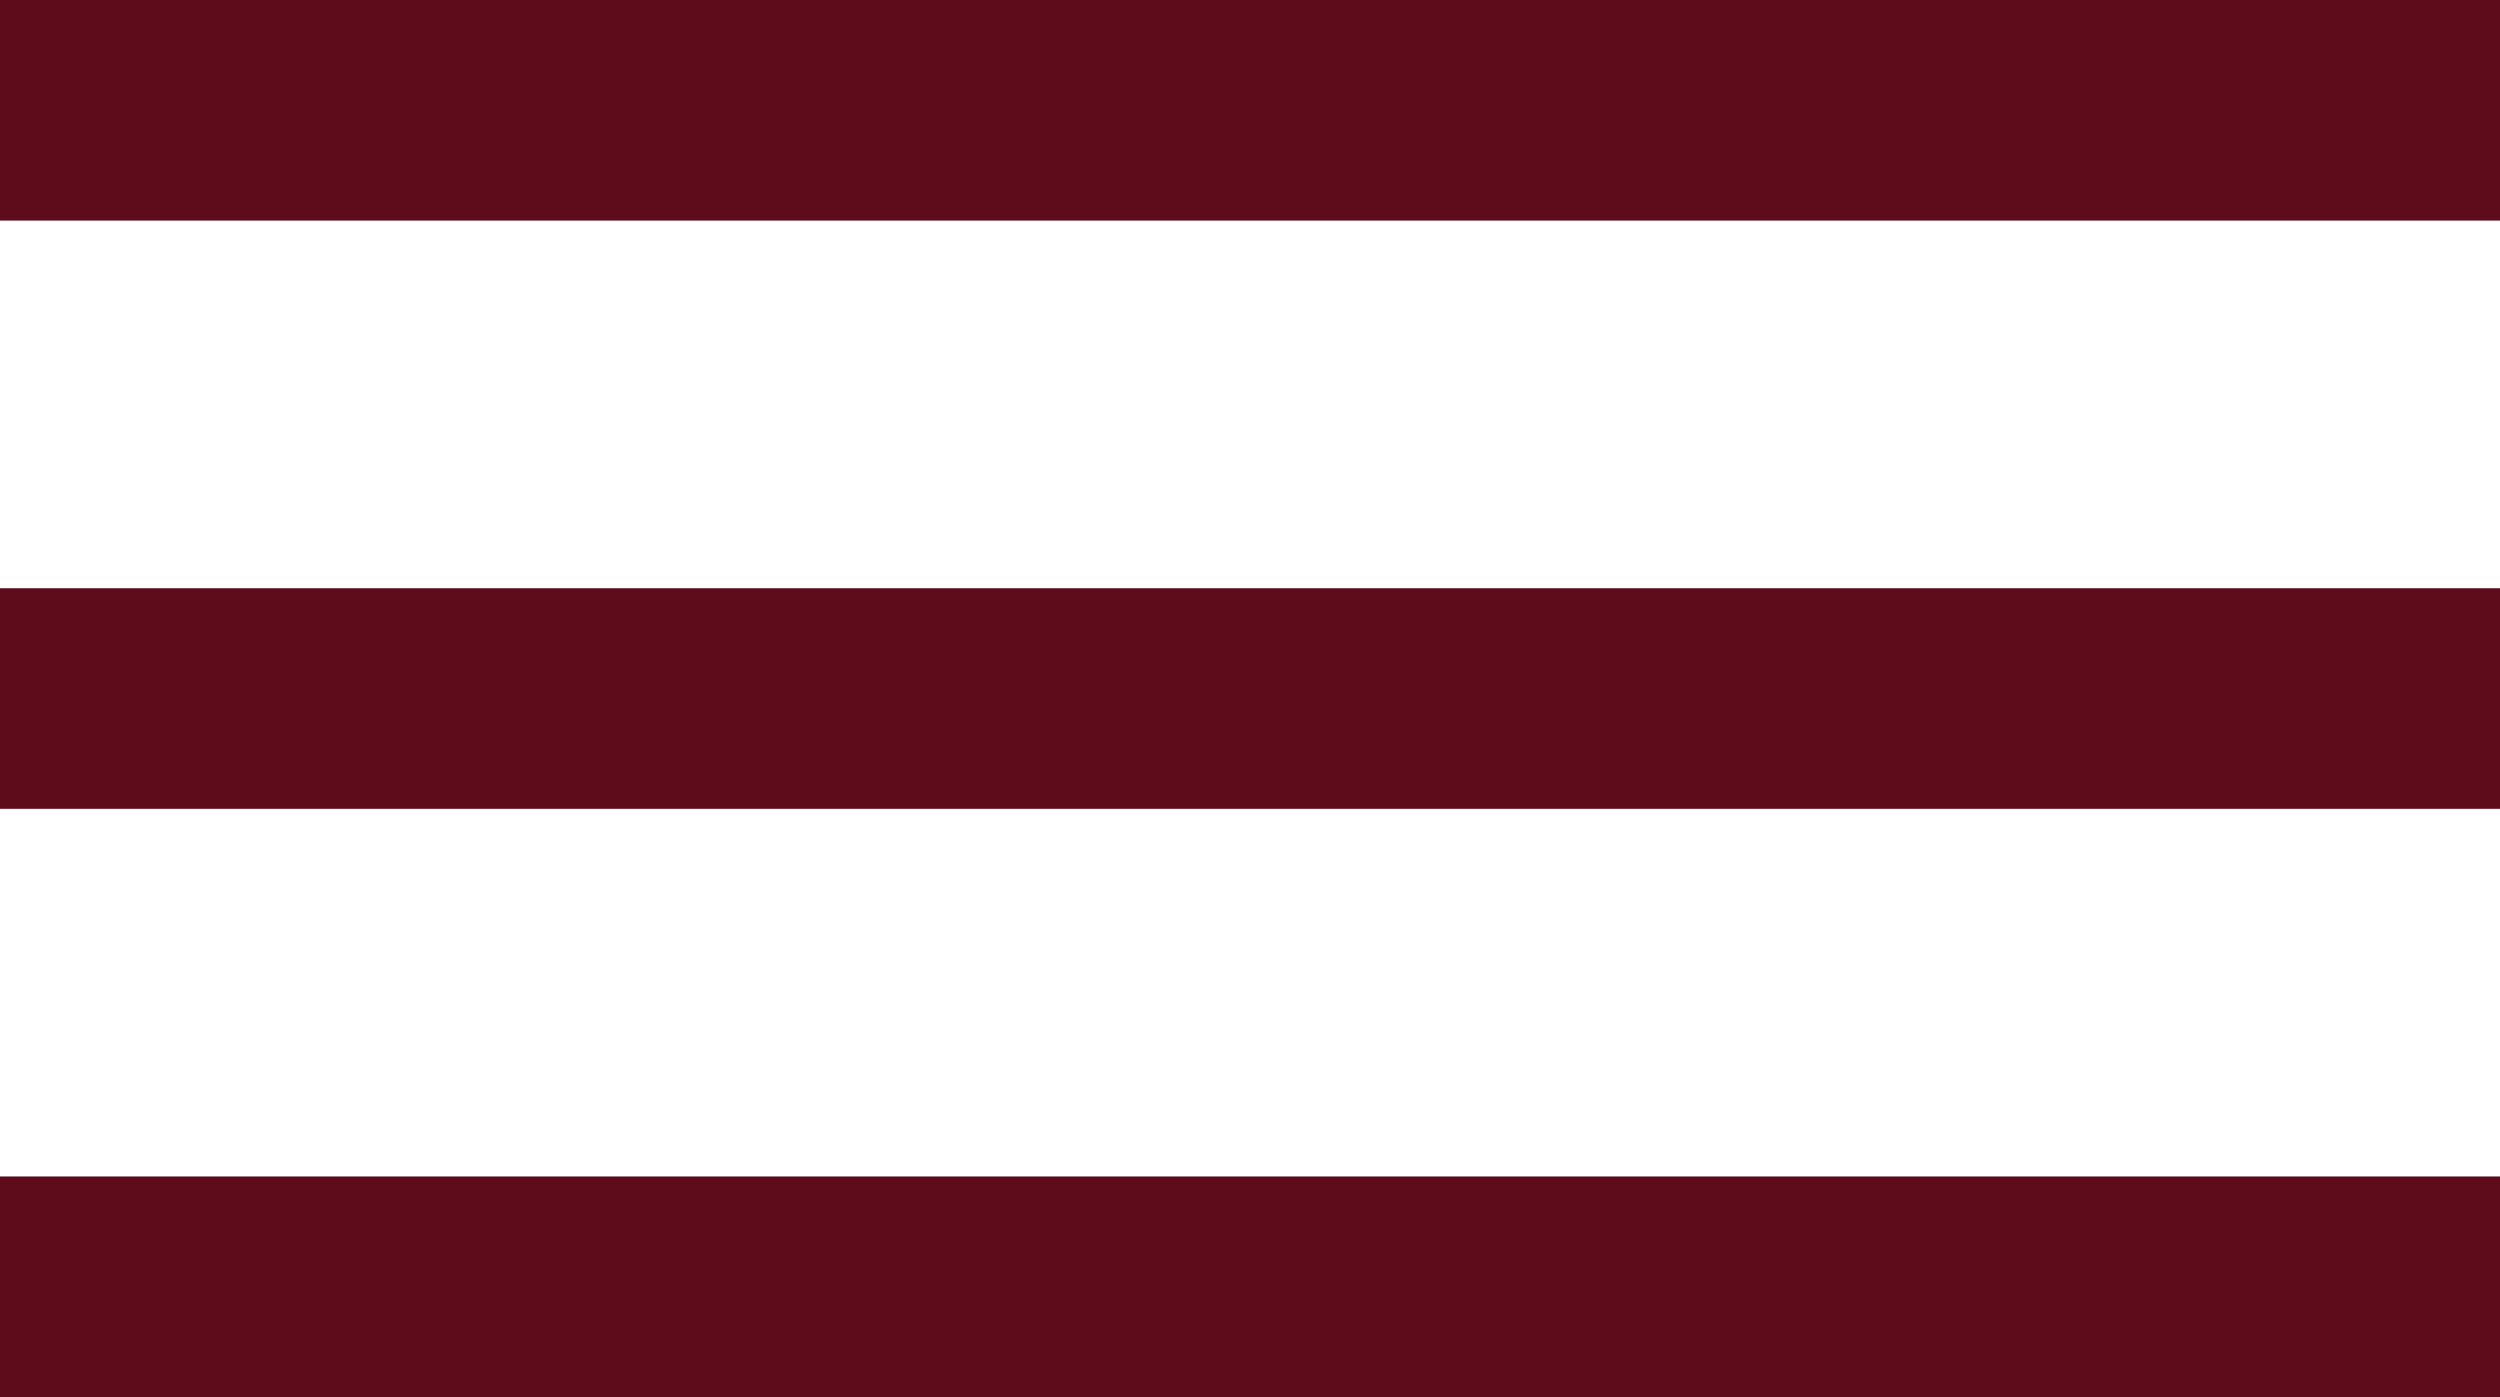 <?xml version="1.0" encoding="UTF-8"?> <svg xmlns="http://www.w3.org/2000/svg" width="34" height="19" viewBox="0 0 34 19" fill="none"><rect y="8" width="34" height="3" fill="#5E0B1B"></rect><rect width="34" height="3" fill="#5E0B1B"></rect><rect y="16" width="34" height="3" fill="#5E0B1B"></rect></svg> 
